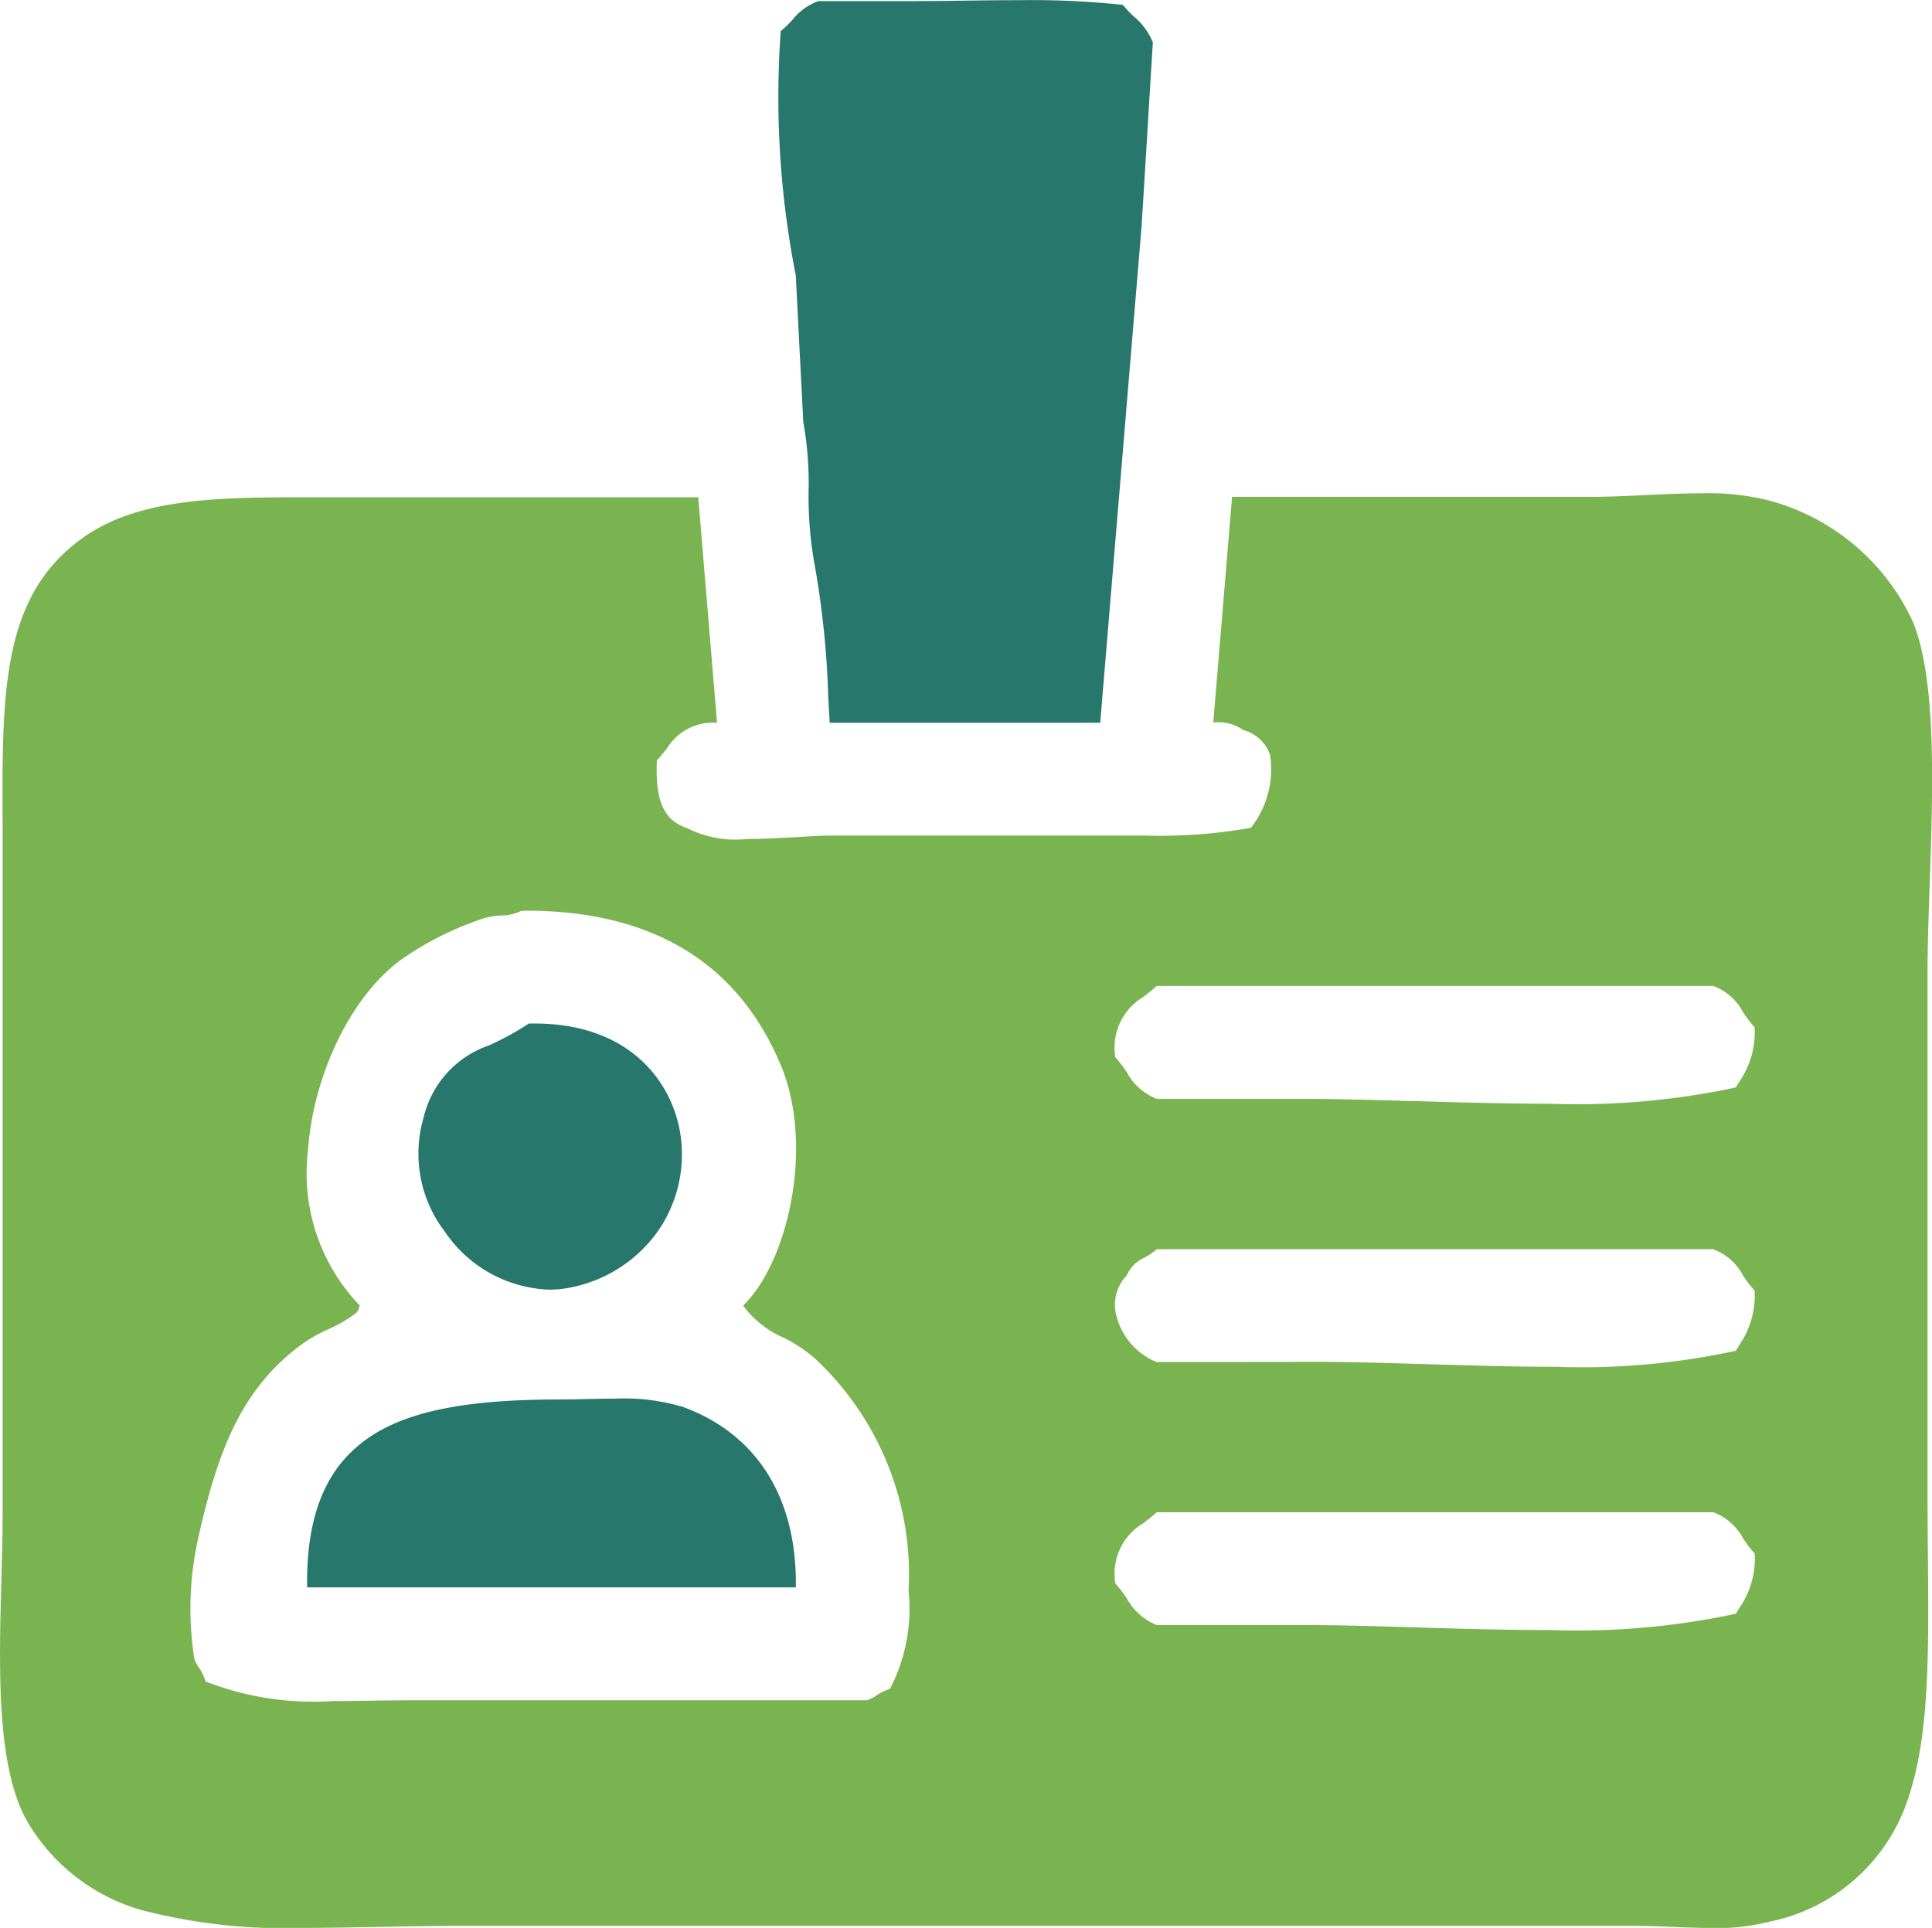<svg xmlns="http://www.w3.org/2000/svg" width="72.41" height="72.262" viewBox="0 0 72.41 72.262">
  <g id="Group_1" data-name="Group 1" transform="translate(-360.546 -2311.535)">
    <path id="Shape_1" data-name="Shape 1" d="M424.758,2383.8c-.5,0-1.028-.021-1.534-.042s-.974-.04-1.427-.04H377.975c-1.106,0-2.177.021-3.212.041h-.018c-.97.019-1.885.037-2.775.037a21.342,21.342,0,0,1-6.119-.668,7.276,7.276,0,0,1-4.22-3.216c-1.228-2-1.125-5.792-1.034-9.142.024-.9.047-1.744.047-2.552v-24.376c0-.47,0-.932,0-1.379v-.009c-.025-4.963-.043-8.549,2.964-10.73,2.137-1.551,5.186-1.551,8.716-1.551h14.392l.352,4.227.352,4.227a2.019,2.019,0,0,0-1.877.958c-.114.145-.233.295-.378.451-.067,1.515.26,2.25,1.127,2.536a3.992,3.992,0,0,0,2.24.41c.629,0,1.3-.039,1.9-.073h.009c.5-.029.976-.056,1.346-.056h9.581c.32,0,.649,0,.983,0h.076c.323,0,.655,0,.984,0a19.5,19.5,0,0,0,4.017-.291,3.54,3.54,0,0,0,.717-2.736,1.449,1.449,0,0,0-1-.928,1.653,1.653,0,0,0-1.127-.282l.422-5.059.283-3.4h13.527c.6,0,1.241-.031,1.92-.064h.019c.7-.034,1.423-.068,2.118-.068a9.38,9.38,0,0,1,2.565.275,8.316,8.316,0,0,1,5.354,4.509c.908,2.159.767,6.284.641,9.924-.04,1.151-.077,2.238-.077,3.18v19.727c0,.782.006,1.539.013,2.27.03,3.507.056,6.536-.681,8.846a6.906,6.906,0,0,1-5.25,4.806A7.8,7.8,0,0,1,424.758,2383.8Zm-44.494-38.128h-.175a1.688,1.688,0,0,1-.757.176,2.8,2.8,0,0,0-.652.106,11.96,11.96,0,0,0-3.1,1.55c-1.862,1.355-3.3,4.309-3.494,7.184a7.144,7.144,0,0,0,1.943,5.78c-.025.069-.038.111-.046.137a.158.158,0,0,1-.043.082l-.051.063a5.037,5.037,0,0,1-1.04.608,5.949,5.949,0,0,0-.933.52c-2.3,1.671-3.188,3.952-3.946,7.327a12.156,12.156,0,0,0-.14,4.509,1.5,1.5,0,0,0,.172.33,1.844,1.844,0,0,1,.25.516,11.124,11.124,0,0,0,4.77.734c.5,0,1.036-.008,1.468-.015.5-.008,1.007-.015,1.512-.015h17.05a1.506,1.506,0,0,0,.332-.174,1.841,1.841,0,0,1,.514-.249,6.466,6.466,0,0,0,.7-3.663,11.062,11.062,0,0,0-3.523-8.736,5.369,5.369,0,0,0-1.147-.762,3.705,3.705,0,0,1-1.53-1.21c1.68-1.614,2.682-6,1.408-9.018C388.2,2347.614,384.984,2345.669,380.264,2345.669Zm33.3,26.86c1.664.05,3.385.1,5.062.1a28.5,28.5,0,0,0,6.98-.611l.111-.185a3.264,3.264,0,0,0,.594-2.069,4.491,4.491,0,0,1-.437-.572,2.08,2.08,0,0,0-1.113-.978H403.9c-.182.165-.359.3-.515.421l-.006,0a2.2,2.2,0,0,0-1.03,2.251,4.812,4.812,0,0,1,.428.555,2.188,2.188,0,0,0,1.122,1H409.4c1.243,0,2.659.042,4.157.087h.006Zm-3.6-9.951c1.186,0,2.539.04,3.97.083h.03c1.6.048,3.252.1,4.864.1a27.109,27.109,0,0,0,6.775-.6l.111-.185a3.268,3.268,0,0,0,.594-2.07,4.509,4.509,0,0,1-.437-.572,2.076,2.076,0,0,0-1.113-.978H403.9a2.447,2.447,0,0,1-.453.311,1.312,1.312,0,0,0-.675.675,1.581,1.581,0,0,0-.375,1.543,2.542,2.542,0,0,0,1.5,1.7Zm3.6-9.776c1.665.05,3.386.1,5.064.1h.006a28.477,28.477,0,0,0,6.97-.61l.11-.184a3.269,3.269,0,0,0,.594-2.071,4.5,4.5,0,0,1-.437-.572,2.08,2.08,0,0,0-1.113-.978H403.9c-.184.167-.362.3-.52.425a2.2,2.2,0,0,0-1.031,2.253,4.825,4.825,0,0,1,.428.555,2.19,2.19,0,0,0,1.122,1H409.4c1.244,0,2.66.042,4.159.087h.005Z" fill="#79b450"/>
    <path id="Shape_7" data-name="Shape 7" d="M390.375,2371.033H372.057c-.033-2.255.483-3.891,1.577-5,1.411-1.432,3.763-2.043,7.863-2.043.355,0,.74-.009,1.049-.016s.706-.016,1.071-.016a7.707,7.707,0,0,1,2.53.313c2.774,1.016,4.276,3.417,4.227,6.762Zm-9.252-11.16a4.928,4.928,0,0,1-3.9-2.166,4.812,4.812,0,0,1-.8-4.287,3.773,3.773,0,0,1,2.446-2.7,10.807,10.807,0,0,0,1.5-.822l.212,0c3.671,0,5.25,2.319,5.487,4.306a5.045,5.045,0,0,1-.8,3.384,5.226,5.226,0,0,1-3.206,2.176A3.975,3.975,0,0,1,381.123,2359.873Zm20.665-21.248H391.643c-.019-.312-.037-.636-.055-.969a33.834,33.834,0,0,0-.509-4.948,14.149,14.149,0,0,1-.226-2.812,12.927,12.927,0,0,0-.2-2.543q-.138-2.67-.274-5.341l-.008-.154a34.518,34.518,0,0,1-.564-9.158,3.864,3.864,0,0,0,.44-.423,2.177,2.177,0,0,1,.97-.7h3.523c.647,0,1.325-.009,1.981-.018.678-.009,1.379-.018,2.071-.018a32.229,32.229,0,0,1,3.839.177,4.395,4.395,0,0,0,.406.432l0,0a2.464,2.464,0,0,1,.717.973q-.106,1.726-.211,3.452t-.212,3.452l-.775,9.3-.775,9.3Z" fill="#28776c"/>
  </g>
</svg>
